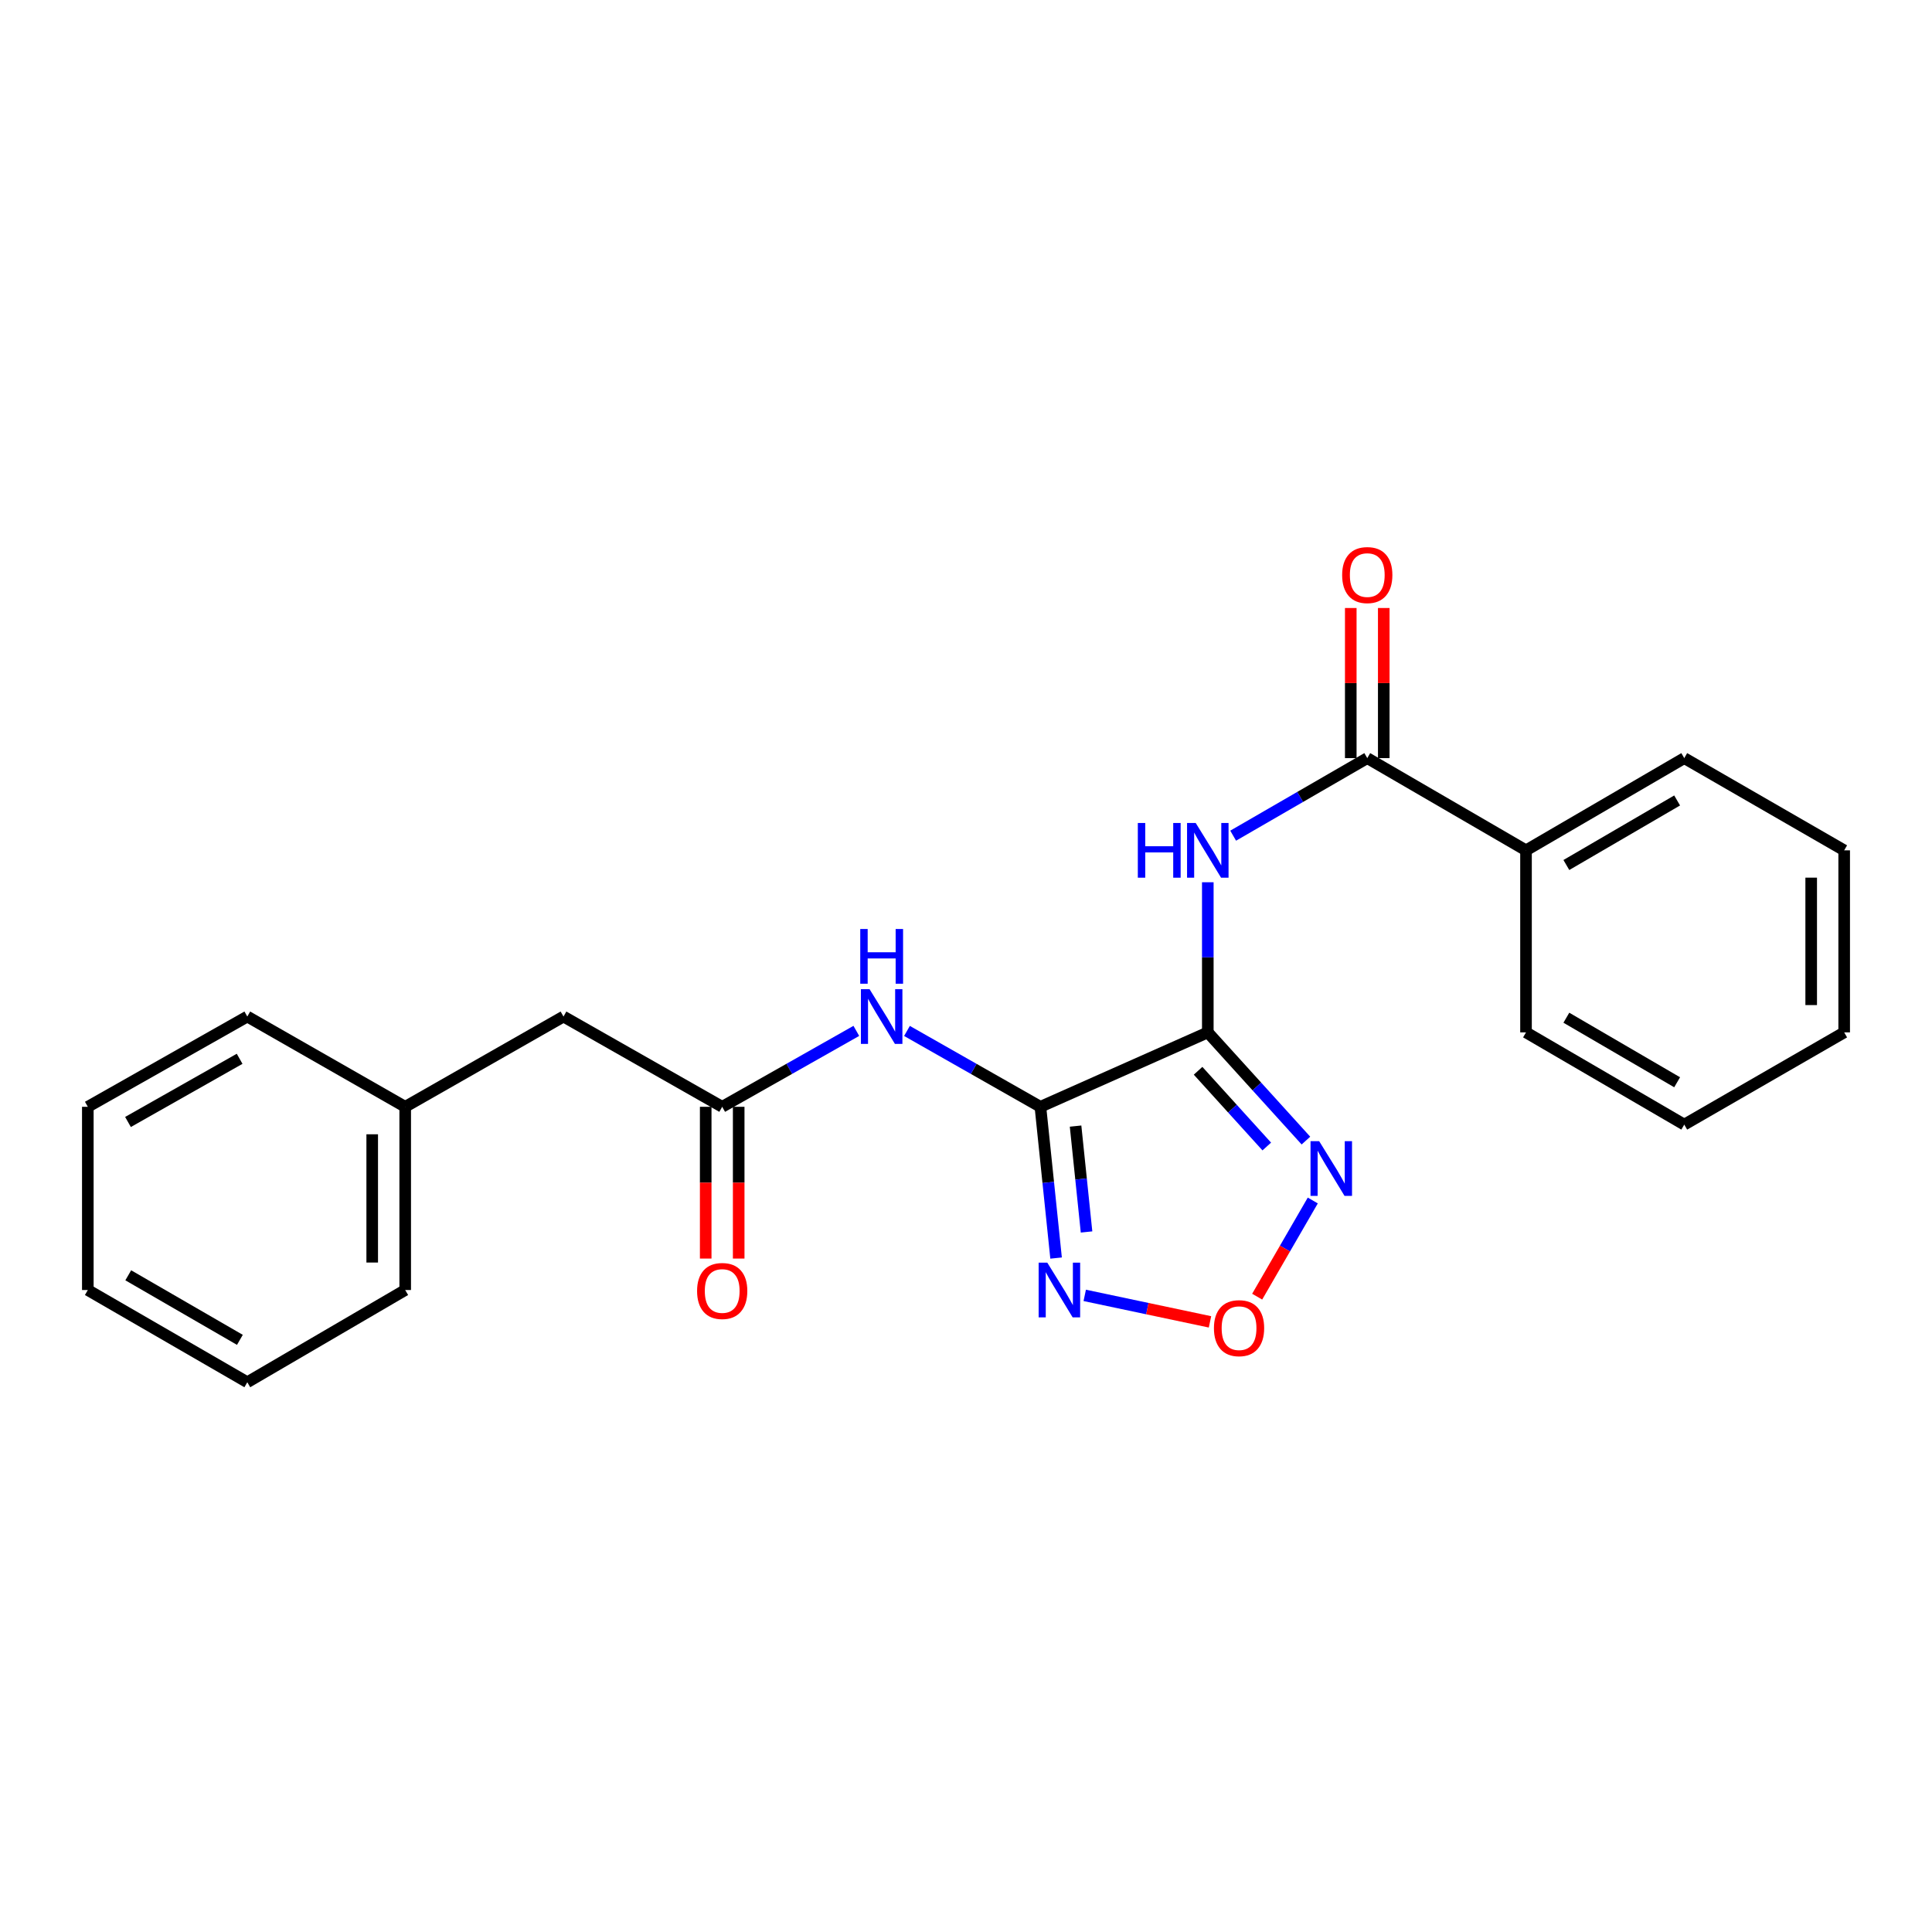 <?xml version='1.0' encoding='iso-8859-1'?>
<svg version='1.1' baseProfile='full'
              xmlns='http://www.w3.org/2000/svg'
                      xmlns:rdkit='http://www.rdkit.org/xml'
                      xmlns:xlink='http://www.w3.org/1999/xlink'
                  xml:space='preserve'
width='1000px' height='1000px' viewBox='0 0 1000 1000'>
<!-- END OF HEADER -->
<rect style='opacity:1.0;fill:#FFFFFF;stroke:none' width='1000' height='1000' x='0' y='0'> </rect>
<path class='bond-0' d='M 625.157,534.36 L 538.513,572.882' style='fill:none;fill-rule:evenodd;stroke:#000000;stroke-width:6px;stroke-linecap:butt;stroke-linejoin:miter;stroke-opacity:1' />
<path class='bond-1' d='M 625.157,534.36 L 650.551,562.362' style='fill:none;fill-rule:evenodd;stroke:#000000;stroke-width:6px;stroke-linecap:butt;stroke-linejoin:miter;stroke-opacity:1' />
<path class='bond-1' d='M 650.551,562.362 L 675.945,590.365' style='fill:none;fill-rule:evenodd;stroke:#0000FF;stroke-width:6px;stroke-linecap:butt;stroke-linejoin:miter;stroke-opacity:1' />
<path class='bond-1' d='M 620.127,554.231 L 637.903,573.832' style='fill:none;fill-rule:evenodd;stroke:#000000;stroke-width:6px;stroke-linecap:butt;stroke-linejoin:miter;stroke-opacity:1' />
<path class='bond-1' d='M 637.903,573.832 L 655.679,593.434' style='fill:none;fill-rule:evenodd;stroke:#0000FF;stroke-width:6px;stroke-linecap:butt;stroke-linejoin:miter;stroke-opacity:1' />
<path class='bond-3' d='M 625.157,534.36 L 625.157,495.506' style='fill:none;fill-rule:evenodd;stroke:#000000;stroke-width:6px;stroke-linecap:butt;stroke-linejoin:miter;stroke-opacity:1' />
<path class='bond-3' d='M 625.157,495.506 L 625.157,456.652' style='fill:none;fill-rule:evenodd;stroke:#0000FF;stroke-width:6px;stroke-linecap:butt;stroke-linejoin:miter;stroke-opacity:1' />
<path class='bond-2' d='M 538.513,572.882 L 542.569,612.025' style='fill:none;fill-rule:evenodd;stroke:#000000;stroke-width:6px;stroke-linecap:butt;stroke-linejoin:miter;stroke-opacity:1' />
<path class='bond-2' d='M 542.569,612.025 L 546.626,651.169' style='fill:none;fill-rule:evenodd;stroke:#0000FF;stroke-width:6px;stroke-linecap:butt;stroke-linejoin:miter;stroke-opacity:1' />
<path class='bond-2' d='M 556.713,582.865 L 559.553,610.265' style='fill:none;fill-rule:evenodd;stroke:#000000;stroke-width:6px;stroke-linecap:butt;stroke-linejoin:miter;stroke-opacity:1' />
<path class='bond-2' d='M 559.553,610.265 L 562.392,637.666' style='fill:none;fill-rule:evenodd;stroke:#0000FF;stroke-width:6px;stroke-linecap:butt;stroke-linejoin:miter;stroke-opacity:1' />
<path class='bond-5' d='M 538.513,572.882 L 503.981,553.248' style='fill:none;fill-rule:evenodd;stroke:#000000;stroke-width:6px;stroke-linecap:butt;stroke-linejoin:miter;stroke-opacity:1' />
<path class='bond-5' d='M 503.981,553.248 L 469.449,533.614' style='fill:none;fill-rule:evenodd;stroke:#0000FF;stroke-width:6px;stroke-linecap:butt;stroke-linejoin:miter;stroke-opacity:1' />
<path class='bond-4' d='M 679.497,621.374 L 665.105,646.263' style='fill:none;fill-rule:evenodd;stroke:#0000FF;stroke-width:6px;stroke-linecap:butt;stroke-linejoin:miter;stroke-opacity:1' />
<path class='bond-4' d='M 665.105,646.263 L 650.713,671.151' style='fill:none;fill-rule:evenodd;stroke:#FF0000;stroke-width:6px;stroke-linecap:butt;stroke-linejoin:miter;stroke-opacity:1' />
<path class='bond-23' d='M 561.456,670.486 L 593.873,677.341' style='fill:none;fill-rule:evenodd;stroke:#0000FF;stroke-width:6px;stroke-linecap:butt;stroke-linejoin:miter;stroke-opacity:1' />
<path class='bond-23' d='M 593.873,677.341 L 626.289,684.196' style='fill:none;fill-rule:evenodd;stroke:#FF0000;stroke-width:6px;stroke-linecap:butt;stroke-linejoin:miter;stroke-opacity:1' />
<path class='bond-6' d='M 638.281,432.547 L 672.987,412.475' style='fill:none;fill-rule:evenodd;stroke:#0000FF;stroke-width:6px;stroke-linecap:butt;stroke-linejoin:miter;stroke-opacity:1' />
<path class='bond-6' d='M 672.987,412.475 L 707.694,392.403' style='fill:none;fill-rule:evenodd;stroke:#000000;stroke-width:6px;stroke-linecap:butt;stroke-linejoin:miter;stroke-opacity:1' />
<path class='bond-7' d='M 443.235,533.585 L 408.522,553.234' style='fill:none;fill-rule:evenodd;stroke:#0000FF;stroke-width:6px;stroke-linecap:butt;stroke-linejoin:miter;stroke-opacity:1' />
<path class='bond-7' d='M 408.522,553.234 L 373.809,572.882' style='fill:none;fill-rule:evenodd;stroke:#000000;stroke-width:6px;stroke-linecap:butt;stroke-linejoin:miter;stroke-opacity:1' />
<path class='bond-8' d='M 716.231,392.403 L 716.231,353.553' style='fill:none;fill-rule:evenodd;stroke:#000000;stroke-width:6px;stroke-linecap:butt;stroke-linejoin:miter;stroke-opacity:1' />
<path class='bond-8' d='M 716.231,353.553 L 716.231,314.703' style='fill:none;fill-rule:evenodd;stroke:#FF0000;stroke-width:6px;stroke-linecap:butt;stroke-linejoin:miter;stroke-opacity:1' />
<path class='bond-8' d='M 699.157,392.403 L 699.157,353.553' style='fill:none;fill-rule:evenodd;stroke:#000000;stroke-width:6px;stroke-linecap:butt;stroke-linejoin:miter;stroke-opacity:1' />
<path class='bond-8' d='M 699.157,353.553 L 699.157,314.703' style='fill:none;fill-rule:evenodd;stroke:#FF0000;stroke-width:6px;stroke-linecap:butt;stroke-linejoin:miter;stroke-opacity:1' />
<path class='bond-9' d='M 707.694,392.403 L 789.861,440.136' style='fill:none;fill-rule:evenodd;stroke:#000000;stroke-width:6px;stroke-linecap:butt;stroke-linejoin:miter;stroke-opacity:1' />
<path class='bond-10' d='M 365.272,572.882 L 365.272,612.155' style='fill:none;fill-rule:evenodd;stroke:#000000;stroke-width:6px;stroke-linecap:butt;stroke-linejoin:miter;stroke-opacity:1' />
<path class='bond-10' d='M 365.272,612.155 L 365.272,651.429' style='fill:none;fill-rule:evenodd;stroke:#FF0000;stroke-width:6px;stroke-linecap:butt;stroke-linejoin:miter;stroke-opacity:1' />
<path class='bond-10' d='M 382.346,572.882 L 382.346,612.155' style='fill:none;fill-rule:evenodd;stroke:#000000;stroke-width:6px;stroke-linecap:butt;stroke-linejoin:miter;stroke-opacity:1' />
<path class='bond-10' d='M 382.346,612.155 L 382.346,651.429' style='fill:none;fill-rule:evenodd;stroke:#FF0000;stroke-width:6px;stroke-linecap:butt;stroke-linejoin:miter;stroke-opacity:1' />
<path class='bond-11' d='M 373.809,572.882 L 291.661,526.164' style='fill:none;fill-rule:evenodd;stroke:#000000;stroke-width:6px;stroke-linecap:butt;stroke-linejoin:miter;stroke-opacity:1' />
<path class='bond-13' d='M 789.861,440.136 L 871.771,392.403' style='fill:none;fill-rule:evenodd;stroke:#000000;stroke-width:6px;stroke-linecap:butt;stroke-linejoin:miter;stroke-opacity:1' />
<path class='bond-13' d='M 810.744,447.729 L 868.082,414.316' style='fill:none;fill-rule:evenodd;stroke:#000000;stroke-width:6px;stroke-linecap:butt;stroke-linejoin:miter;stroke-opacity:1' />
<path class='bond-14' d='M 789.861,440.136 L 789.861,534.36' style='fill:none;fill-rule:evenodd;stroke:#000000;stroke-width:6px;stroke-linecap:butt;stroke-linejoin:miter;stroke-opacity:1' />
<path class='bond-12' d='M 291.661,526.164 L 209.731,572.882' style='fill:none;fill-rule:evenodd;stroke:#000000;stroke-width:6px;stroke-linecap:butt;stroke-linejoin:miter;stroke-opacity:1' />
<path class='bond-15' d='M 209.731,572.882 L 209.731,667.713' style='fill:none;fill-rule:evenodd;stroke:#000000;stroke-width:6px;stroke-linecap:butt;stroke-linejoin:miter;stroke-opacity:1' />
<path class='bond-15' d='M 192.657,587.107 L 192.657,653.488' style='fill:none;fill-rule:evenodd;stroke:#000000;stroke-width:6px;stroke-linecap:butt;stroke-linejoin:miter;stroke-opacity:1' />
<path class='bond-16' d='M 209.731,572.882 L 128.001,526.164' style='fill:none;fill-rule:evenodd;stroke:#000000;stroke-width:6px;stroke-linecap:butt;stroke-linejoin:miter;stroke-opacity:1' />
<path class='bond-17' d='M 871.771,392.403 L 954.545,440.136' style='fill:none;fill-rule:evenodd;stroke:#000000;stroke-width:6px;stroke-linecap:butt;stroke-linejoin:miter;stroke-opacity:1' />
<path class='bond-18' d='M 789.861,534.36 L 871.771,582.093' style='fill:none;fill-rule:evenodd;stroke:#000000;stroke-width:6px;stroke-linecap:butt;stroke-linejoin:miter;stroke-opacity:1' />
<path class='bond-18' d='M 810.744,526.767 L 868.082,560.18' style='fill:none;fill-rule:evenodd;stroke:#000000;stroke-width:6px;stroke-linecap:butt;stroke-linejoin:miter;stroke-opacity:1' />
<path class='bond-19' d='M 209.731,667.713 L 128.001,715.446' style='fill:none;fill-rule:evenodd;stroke:#000000;stroke-width:6px;stroke-linecap:butt;stroke-linejoin:miter;stroke-opacity:1' />
<path class='bond-20' d='M 128.001,526.164 L 45.455,572.882' style='fill:none;fill-rule:evenodd;stroke:#000000;stroke-width:6px;stroke-linecap:butt;stroke-linejoin:miter;stroke-opacity:1' />
<path class='bond-20' d='M 124.029,548.031 L 66.247,580.734' style='fill:none;fill-rule:evenodd;stroke:#000000;stroke-width:6px;stroke-linecap:butt;stroke-linejoin:miter;stroke-opacity:1' />
<path class='bond-24' d='M 954.545,440.136 L 954.545,534.36' style='fill:none;fill-rule:evenodd;stroke:#000000;stroke-width:6px;stroke-linecap:butt;stroke-linejoin:miter;stroke-opacity:1' />
<path class='bond-24' d='M 937.471,454.27 L 937.471,520.226' style='fill:none;fill-rule:evenodd;stroke:#000000;stroke-width:6px;stroke-linecap:butt;stroke-linejoin:miter;stroke-opacity:1' />
<path class='bond-21' d='M 871.771,582.093 L 954.545,534.36' style='fill:none;fill-rule:evenodd;stroke:#000000;stroke-width:6px;stroke-linecap:butt;stroke-linejoin:miter;stroke-opacity:1' />
<path class='bond-25' d='M 128.001,715.446 L 45.455,667.713' style='fill:none;fill-rule:evenodd;stroke:#000000;stroke-width:6px;stroke-linecap:butt;stroke-linejoin:miter;stroke-opacity:1' />
<path class='bond-25' d='M 124.166,693.504 L 66.384,660.091' style='fill:none;fill-rule:evenodd;stroke:#000000;stroke-width:6px;stroke-linecap:butt;stroke-linejoin:miter;stroke-opacity:1' />
<path class='bond-22' d='M 45.455,572.882 L 45.455,667.713' style='fill:none;fill-rule:evenodd;stroke:#000000;stroke-width:6px;stroke-linecap:butt;stroke-linejoin:miter;stroke-opacity:1' />
<path  class='atom-2' d='M 682.804 590.67
L 692.084 605.67
Q 693.004 607.15, 694.484 609.83
Q 695.964 612.51, 696.044 612.67
L 696.044 590.67
L 699.804 590.67
L 699.804 618.99
L 695.924 618.99
L 685.964 602.59
Q 684.804 600.67, 683.564 598.47
Q 682.364 596.27, 682.004 595.59
L 682.004 618.99
L 678.324 618.99
L 678.324 590.67
L 682.804 590.67
' fill='#0000FF'/>
<path  class='atom-3' d='M 542.08 653.553
L 551.36 668.553
Q 552.28 670.033, 553.76 672.713
Q 555.24 675.393, 555.32 675.553
L 555.32 653.553
L 559.08 653.553
L 559.08 681.873
L 555.2 681.873
L 545.24 665.473
Q 544.08 663.553, 542.84 661.353
Q 541.64 659.153, 541.28 658.473
L 541.28 681.873
L 537.6 681.873
L 537.6 653.553
L 542.08 653.553
' fill='#0000FF'/>
<path  class='atom-4' d='M 588.937 425.976
L 592.777 425.976
L 592.777 438.016
L 607.257 438.016
L 607.257 425.976
L 611.097 425.976
L 611.097 454.296
L 607.257 454.296
L 607.257 441.216
L 592.777 441.216
L 592.777 454.296
L 588.937 454.296
L 588.937 425.976
' fill='#0000FF'/>
<path  class='atom-4' d='M 618.897 425.976
L 628.177 440.976
Q 629.097 442.456, 630.577 445.136
Q 632.057 447.816, 632.137 447.976
L 632.137 425.976
L 635.897 425.976
L 635.897 454.296
L 632.017 454.296
L 622.057 437.896
Q 620.897 435.976, 619.657 433.776
Q 618.457 431.576, 618.097 430.896
L 618.097 454.296
L 614.417 454.296
L 614.417 425.976
L 618.897 425.976
' fill='#0000FF'/>
<path  class='atom-5' d='M 628.33 687.457
Q 628.33 680.657, 631.69 676.857
Q 635.05 673.057, 641.33 673.057
Q 647.61 673.057, 650.97 676.857
Q 654.33 680.657, 654.33 687.457
Q 654.33 694.337, 650.93 698.257
Q 647.53 702.137, 641.33 702.137
Q 635.09 702.137, 631.69 698.257
Q 628.33 694.377, 628.33 687.457
M 641.33 698.937
Q 645.65 698.937, 647.97 696.057
Q 650.33 693.137, 650.33 687.457
Q 650.33 681.897, 647.97 679.097
Q 645.65 676.257, 641.33 676.257
Q 637.01 676.257, 634.65 679.057
Q 632.33 681.857, 632.33 687.457
Q 632.33 693.177, 634.65 696.057
Q 637.01 698.937, 641.33 698.937
' fill='#FF0000'/>
<path  class='atom-6' d='M 450.086 512.004
L 459.366 527.004
Q 460.286 528.484, 461.766 531.164
Q 463.246 533.844, 463.326 534.004
L 463.326 512.004
L 467.086 512.004
L 467.086 540.324
L 463.206 540.324
L 453.246 523.924
Q 452.086 522.004, 450.846 519.804
Q 449.646 517.604, 449.286 516.924
L 449.286 540.324
L 445.606 540.324
L 445.606 512.004
L 450.086 512.004
' fill='#0000FF'/>
<path  class='atom-6' d='M 445.266 480.852
L 449.106 480.852
L 449.106 492.892
L 463.586 492.892
L 463.586 480.852
L 467.426 480.852
L 467.426 509.172
L 463.586 509.172
L 463.586 496.092
L 449.106 496.092
L 449.106 509.172
L 445.266 509.172
L 445.266 480.852
' fill='#0000FF'/>
<path  class='atom-9' d='M 694.694 297.653
Q 694.694 290.853, 698.054 287.053
Q 701.414 283.253, 707.694 283.253
Q 713.974 283.253, 717.334 287.053
Q 720.694 290.853, 720.694 297.653
Q 720.694 304.533, 717.294 308.453
Q 713.894 312.333, 707.694 312.333
Q 701.454 312.333, 698.054 308.453
Q 694.694 304.573, 694.694 297.653
M 707.694 309.133
Q 712.014 309.133, 714.334 306.253
Q 716.694 303.333, 716.694 297.653
Q 716.694 292.093, 714.334 289.293
Q 712.014 286.453, 707.694 286.453
Q 703.374 286.453, 701.014 289.253
Q 698.694 292.053, 698.694 297.653
Q 698.694 303.373, 701.014 306.253
Q 703.374 309.133, 707.694 309.133
' fill='#FF0000'/>
<path  class='atom-11' d='M 360.809 668.21
Q 360.809 661.41, 364.169 657.61
Q 367.529 653.81, 373.809 653.81
Q 380.089 653.81, 383.449 657.61
Q 386.809 661.41, 386.809 668.21
Q 386.809 675.09, 383.409 679.01
Q 380.009 682.89, 373.809 682.89
Q 367.569 682.89, 364.169 679.01
Q 360.809 675.13, 360.809 668.21
M 373.809 679.69
Q 378.129 679.69, 380.449 676.81
Q 382.809 673.89, 382.809 668.21
Q 382.809 662.65, 380.449 659.85
Q 378.129 657.01, 373.809 657.01
Q 369.489 657.01, 367.129 659.81
Q 364.809 662.61, 364.809 668.21
Q 364.809 673.93, 367.129 676.81
Q 369.489 679.69, 373.809 679.69
' fill='#FF0000'/>
</svg>
